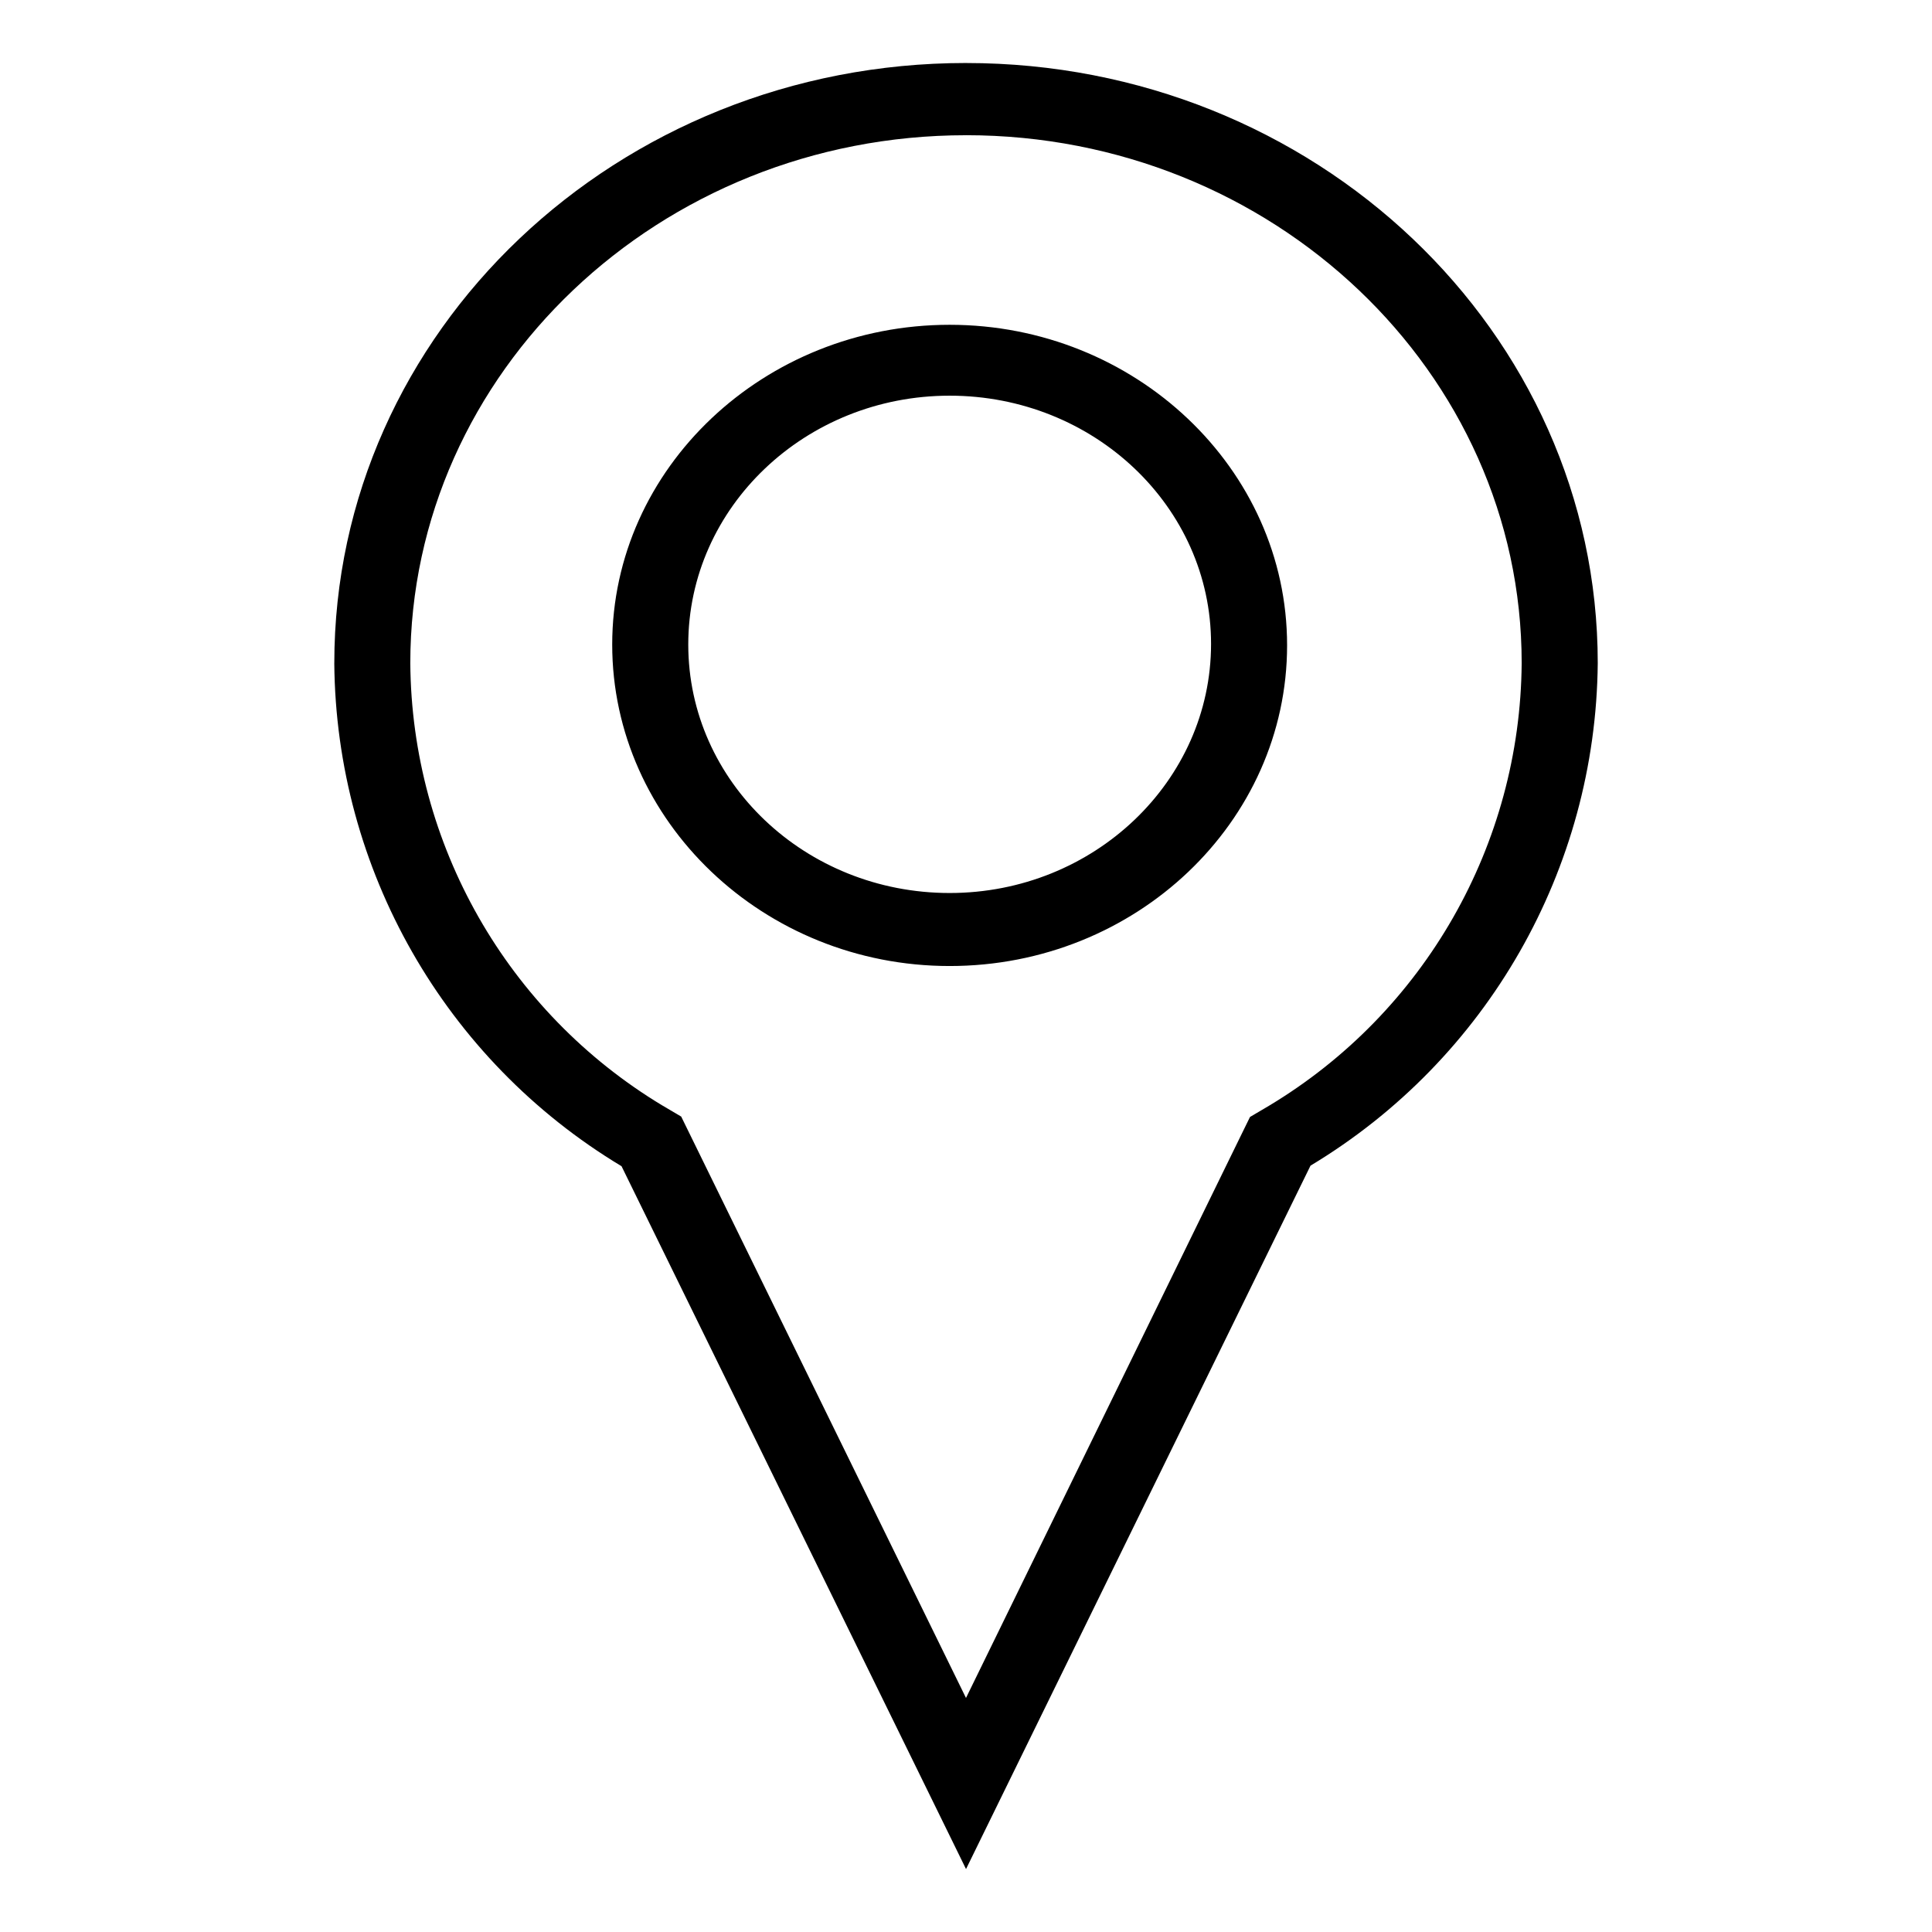 <?xml version="1.0" encoding="UTF-8"?>
<!-- Uploaded to: SVG Repo, www.svgrepo.com, Generator: SVG Repo Mixer Tools -->
<svg fill="#000000" width="800px" height="800px" version="1.1" viewBox="144 144 512 512" xmlns="http://www.w3.org/2000/svg">
 <path d="m400 179.83c81.215 0 147.26 62.773 147.26 139.91v0.004c-0.363 48.09-25.73 92.523-66.957 117.29l-5.039 2.973-2.469 5.039-72.797 148.93-73.004-149.03-2.469-5.039-5.039-2.973v0.004c-41.117-24.797-66.395-69.176-66.754-117.19 0-77.133 66.051-139.91 147.27-139.91m-4.336 220.17c49.324 0 89.426-38.137 89.426-84.992 0-46.855-40.305-84.941-89.426-84.941-49.121-0.004-89.426 37.934-89.426 84.738 0 46.805 40.105 85.195 89.426 85.195m4.336-239.31c-92.449 0-167.41 71.188-167.41 159.05l-0.004 0.004c0.449 54.656 29.281 105.15 76.125 133.31l91.293 186.26 91.289-186.41c46.801-28.133 75.625-78.555 76.125-133.16 0-87.863-74.965-159.05-167.41-159.05zm-4.332 219.96c-38.238 0-69.273-29.473-69.273-65.848-0.004-36.375 31.031-65.949 69.27-65.949 38.238 0 69.273 29.473 69.273 65.797 0.004 36.324-31.031 66-69.273 66z"/>
</svg>